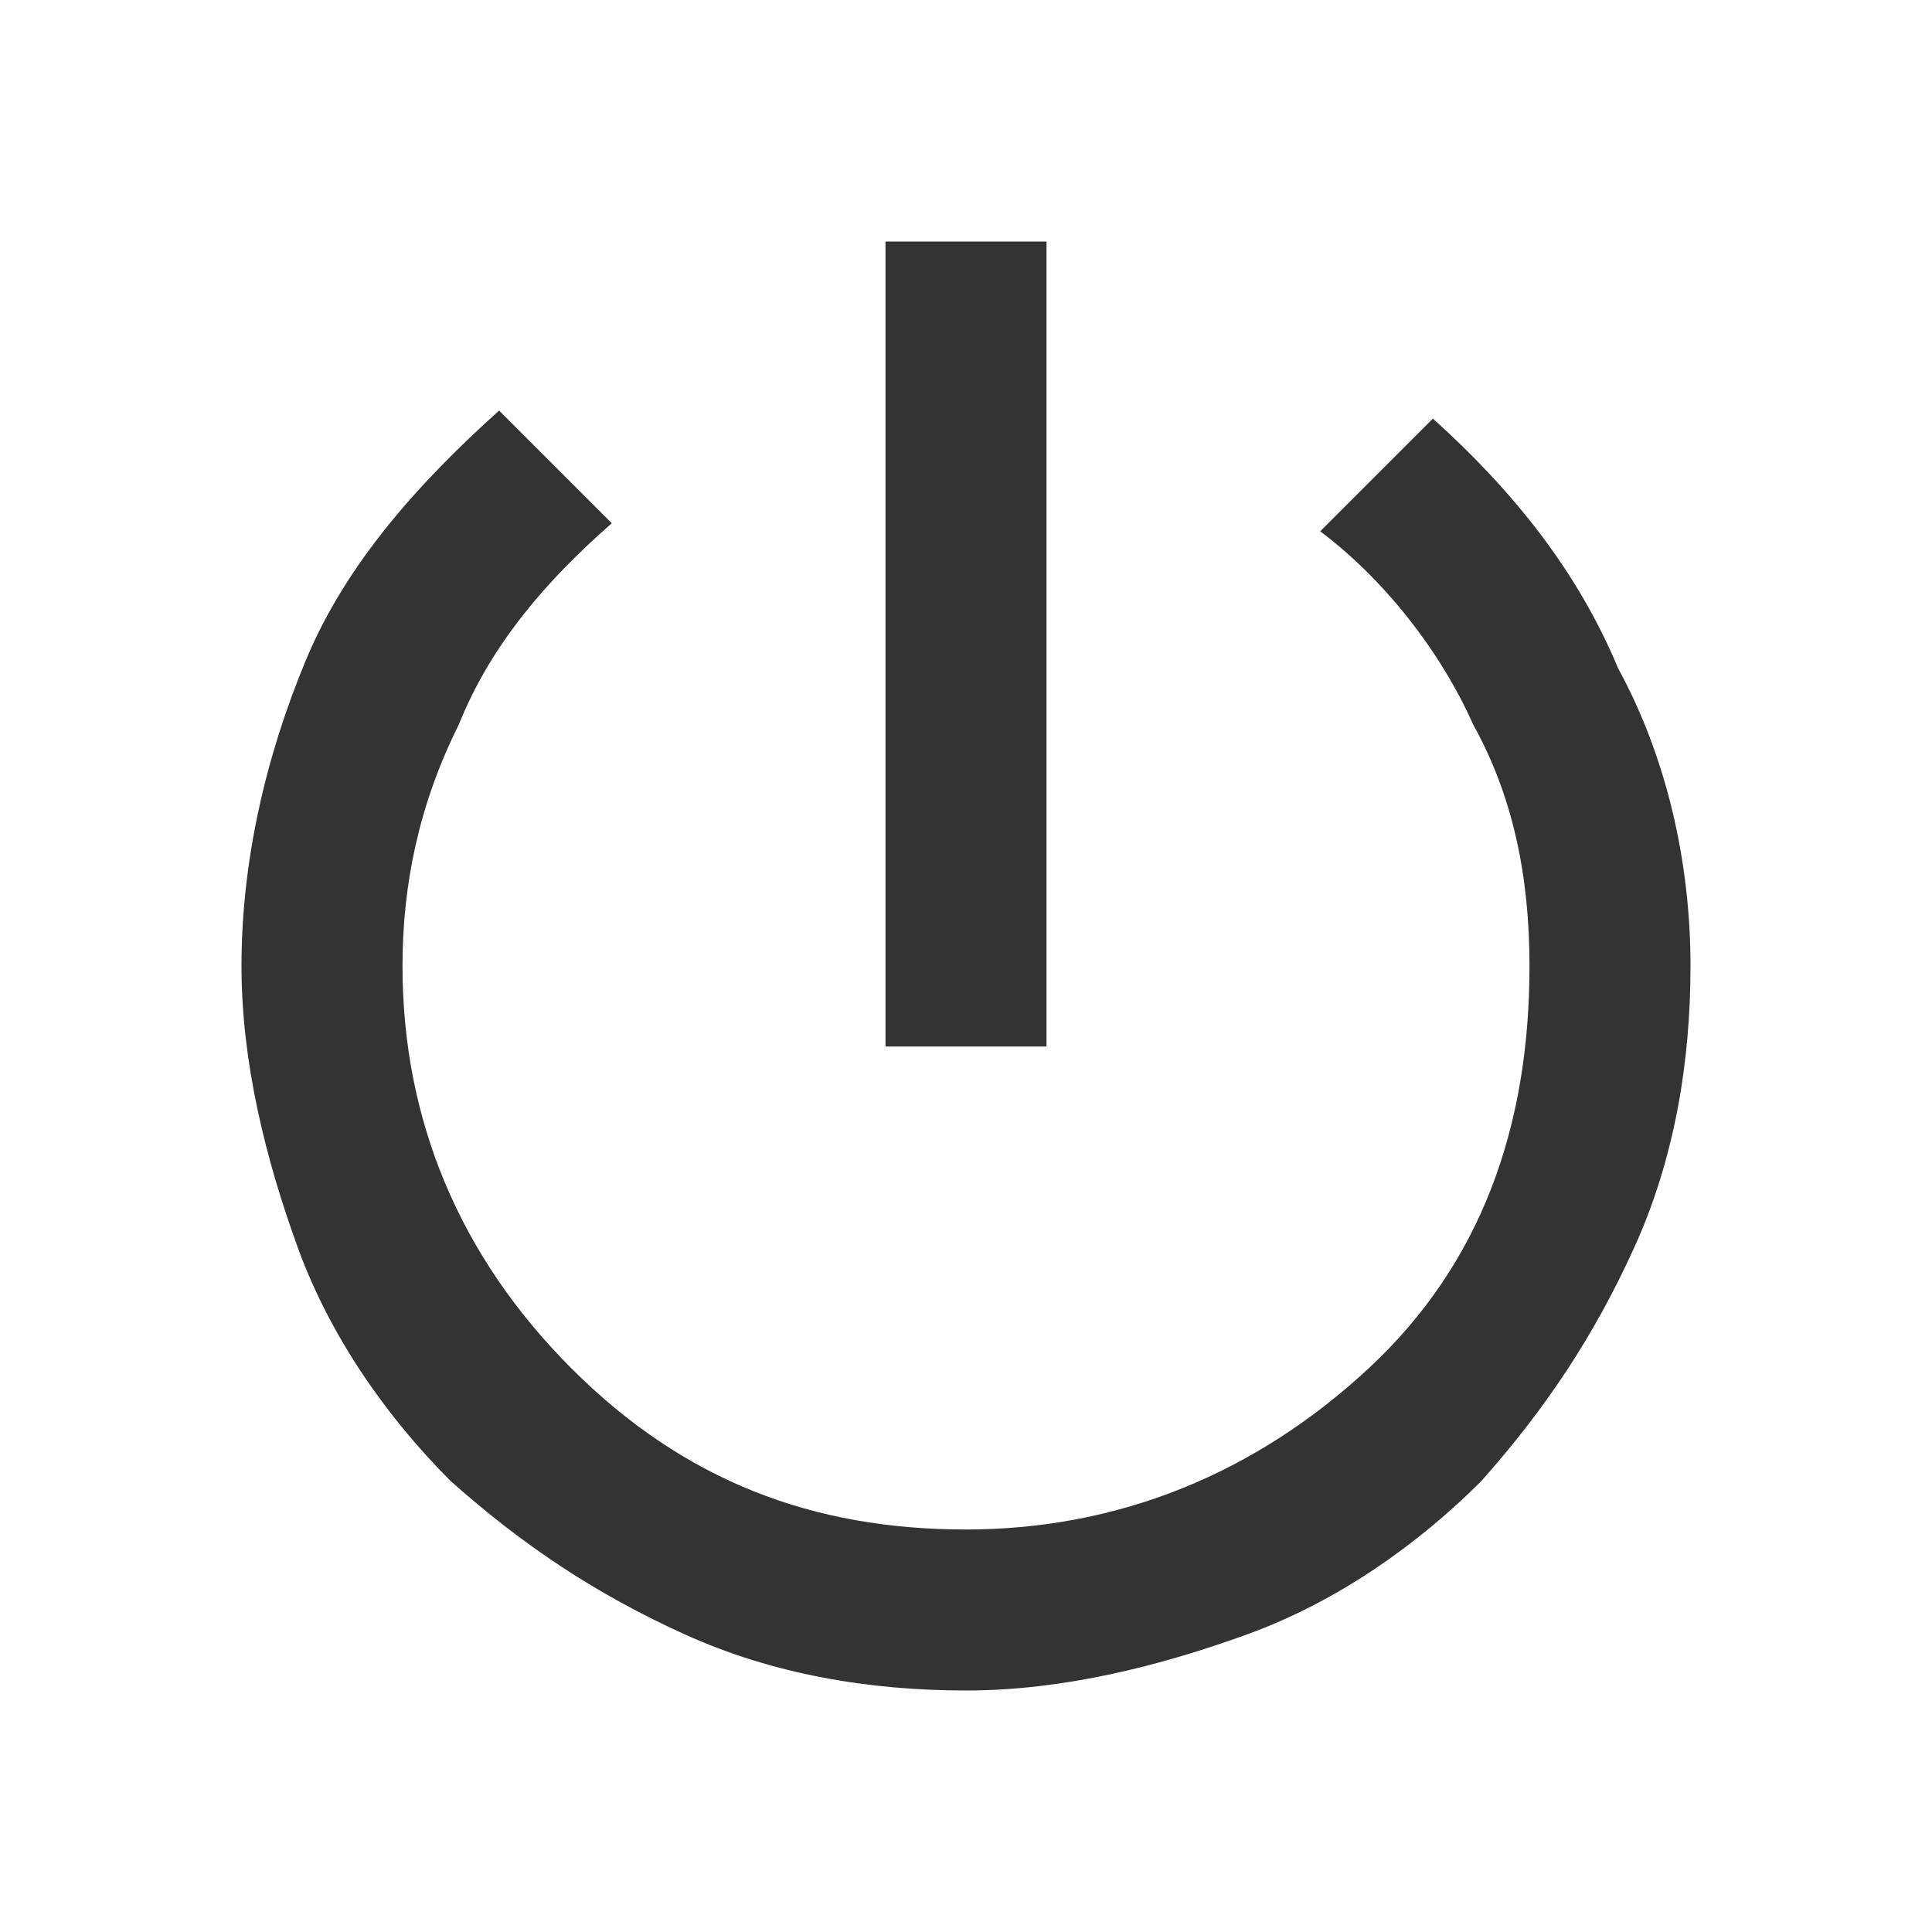 <?xml version="1.0" encoding="utf-8"?>
<!-- Generator: Adobe Illustrator 28.0.0, SVG Export Plug-In . SVG Version: 6.00 Build 0)  -->
<svg version="1.1" id="レイヤー_1" xmlns="http://www.w3.org/2000/svg" xmlns:xlink="http://www.w3.org/1999/xlink" x="0px"
	 y="0px" viewBox="0 0 24 24" style="enable-background:new 0 0 24 24;" xml:space="preserve">
<style type="text/css">
	.st0{fill:#333333;}
</style>
<path class="st0" d="M11,13V3h2v10H11z M12,21c-1.2,0-2.4-0.2-3.5-0.7s-2-1.1-2.9-1.9c-0.8-0.8-1.5-1.8-1.9-2.9S3,13.2,3,12
	c0-1.3,0.3-2.6,0.8-3.8S5.2,6,6.2,5.1l1.4,1.4C6.8,7.2,6.1,8,5.7,9c-0.5,1-0.7,2-0.7,3c0,1.9,0.7,3.6,2.1,5s3,2,4.9,2
	c1.9,0,3.6-0.7,5-2s2-3,2-5c0-1.1-0.2-2.1-0.7-3c-0.4-0.9-1.1-1.8-1.9-2.4l1.4-1.4c1,0.9,1.8,1.9,2.3,3.1C20.7,9.4,21,10.7,21,12
	c0,1.2-0.2,2.4-0.7,3.5s-1.1,2-1.9,2.9c-0.8,0.8-1.8,1.5-2.9,1.9S13.2,21,12,21z"/>
</svg>
